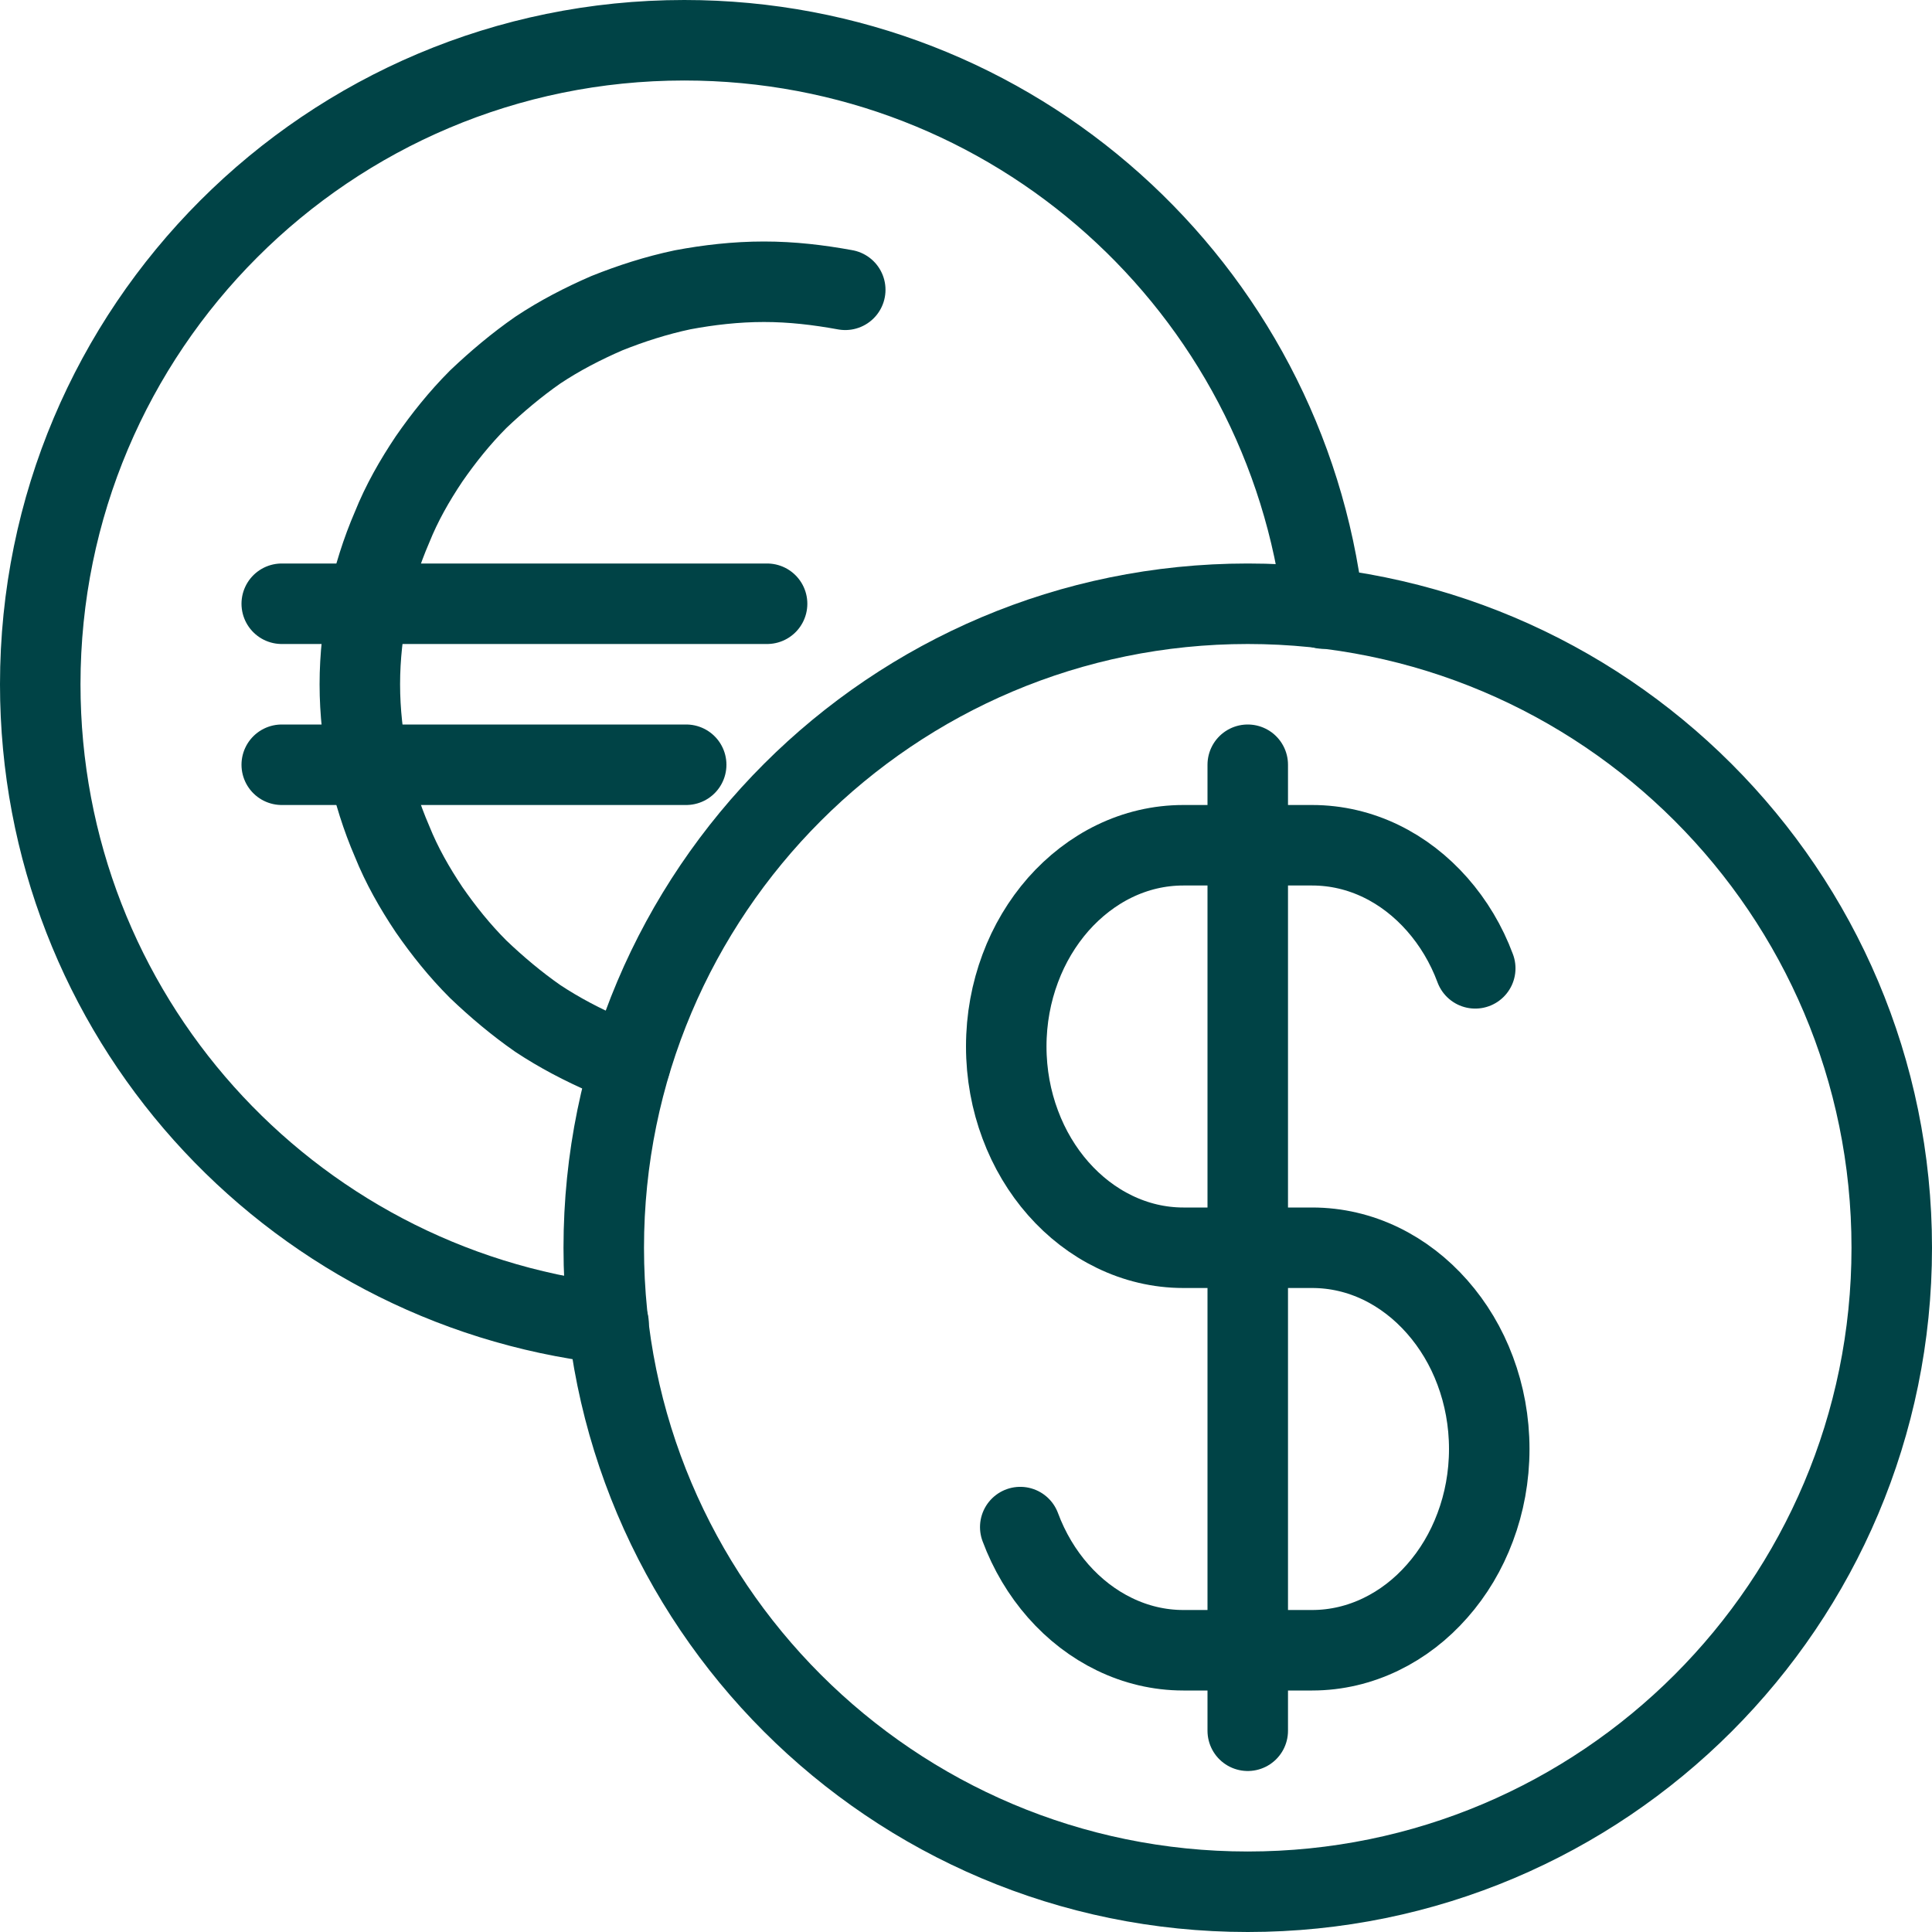 <?xml version="1.0" encoding="UTF-8"?>
<svg width="24px" height="24px" viewBox="0 0 24 24" version="1.1" xmlns="http://www.w3.org/2000/svg" xmlns:xlink="http://www.w3.org/1999/xlink">
    <title>International Rates</title>
    <g id="MOBILE" stroke="none" stroke-width="1" fill="none" fill-rule="evenodd" stroke-linecap="round" stroke-linejoin="round">
        <g id="v" transform="translate(-880, -129)" stroke="#004346">
            <g id="International-Rates" transform="translate(880, 129)">
                <path d="M23.5,15.5 C23.5,19.918 19.918,23.5 15.5,23.5 C11.082,23.5 7.5,19.918 7.5,15.5 C7.5,11.082 11.082,7.5 15.5,7.5 C19.918,7.5 23.5,11.082 23.5,15.5 Z" id="Stroke-1"></path>
                <path d="M18.326,12.029 C18.215,11.73 18.053,11.461 17.853,11.234 C17.654,11.008 17.417,10.824 17.154,10.697 C16.891,10.57 16.602,10.5 16.3,10.5 L15.9,10.5 L15.5,10.5 L15.1,10.5 L14.7,10.5 C14.397,10.5 14.109,10.57 13.846,10.697 C13.583,10.824 13.346,11.008 13.146,11.234 C12.947,11.461 12.785,11.73 12.674,12.029 C12.562,12.328 12.5,12.656 12.5,13 C12.5,13.343 12.562,13.672 12.674,13.97 C12.785,14.269 12.947,14.539 13.146,14.765 C13.346,14.992 13.583,15.175 13.846,15.302 C14.109,15.429 14.397,15.5 14.7,15.5 L15.1,15.5 L15.5,15.5 L15.9,15.5 L16.3,15.5 C16.602,15.5 16.891,15.57 17.154,15.697 C17.417,15.824 17.654,16.008 17.853,16.234 C18.053,16.461 18.215,16.73 18.326,17.029 C18.438,17.328 18.5,17.656 18.5,18 C18.5,18.343 18.438,18.672 18.326,18.97 C18.215,19.269 18.053,19.539 17.853,19.765 C17.654,19.992 17.417,20.175 17.154,20.302 C16.891,20.429 16.602,20.5 16.3,20.5 L15.9,20.5 L15.5,20.5 L15.1,20.5 L14.7,20.5 C14.397,20.5 14.109,20.429 13.846,20.302 C13.583,20.175 13.346,19.992 13.146,19.765 C12.947,19.539 12.785,19.269 12.674,18.97" id="Stroke-3"></path>
                <line x1="15.5" y1="9.5" x2="15.5" y2="21.5" id="Stroke-5"></line>
                <path d="M16.44,7.56 L16.44,7.55 C15.97,3.571 12.6,0.5 8.5,0.5 C4.08,0.5 0.5,4.081 0.5,8.5 C0.5,12.6 3.57,15.97 7.55,16.441 L7.56,16.441" id="Stroke-7"></path>
                <path d="M10.5,3.6 C10.17,3.54 9.84,3.5 9.49,3.5 C9.14,3.5 8.8,3.54 8.48,3.6 C8.15,3.67 7.84,3.77 7.54,3.89 C7.24,4.02 6.95,4.17 6.68,4.35 C6.42,4.531 6.17,4.741 5.94,4.96 C5.71,5.191 5.51,5.441 5.33,5.701 C5.15,5.97 4.99,6.25 4.87,6.55 C4.74,6.85 4.64,7.17 4.57,7.491 L4.57,7.5 C4.51,7.83 4.47,8.151 4.47,8.5 C4.47,8.85 4.51,9.17 4.57,9.5 L4.57,9.51 C4.64,9.83 4.74,10.151 4.87,10.451 C4.99,10.75 5.15,11.031 5.33,11.3 C5.51,11.56 5.71,11.81 5.94,12.04 C6.17,12.26 6.42,12.47 6.68,12.651 C6.95,12.83 7.24,12.981 7.54,13.111 C7.63,13.151 7.73,13.18 7.83,13.21" id="Stroke-9"></path>
                <line x1="3.5" y1="7.5" x2="9.529" y2="7.5" id="Stroke-11"></line>
                <line x1="3.5" y1="9.5" x2="8.524" y2="9.5" id="Stroke-13"></line>
            </g>
        </g>
    </g>
</svg>